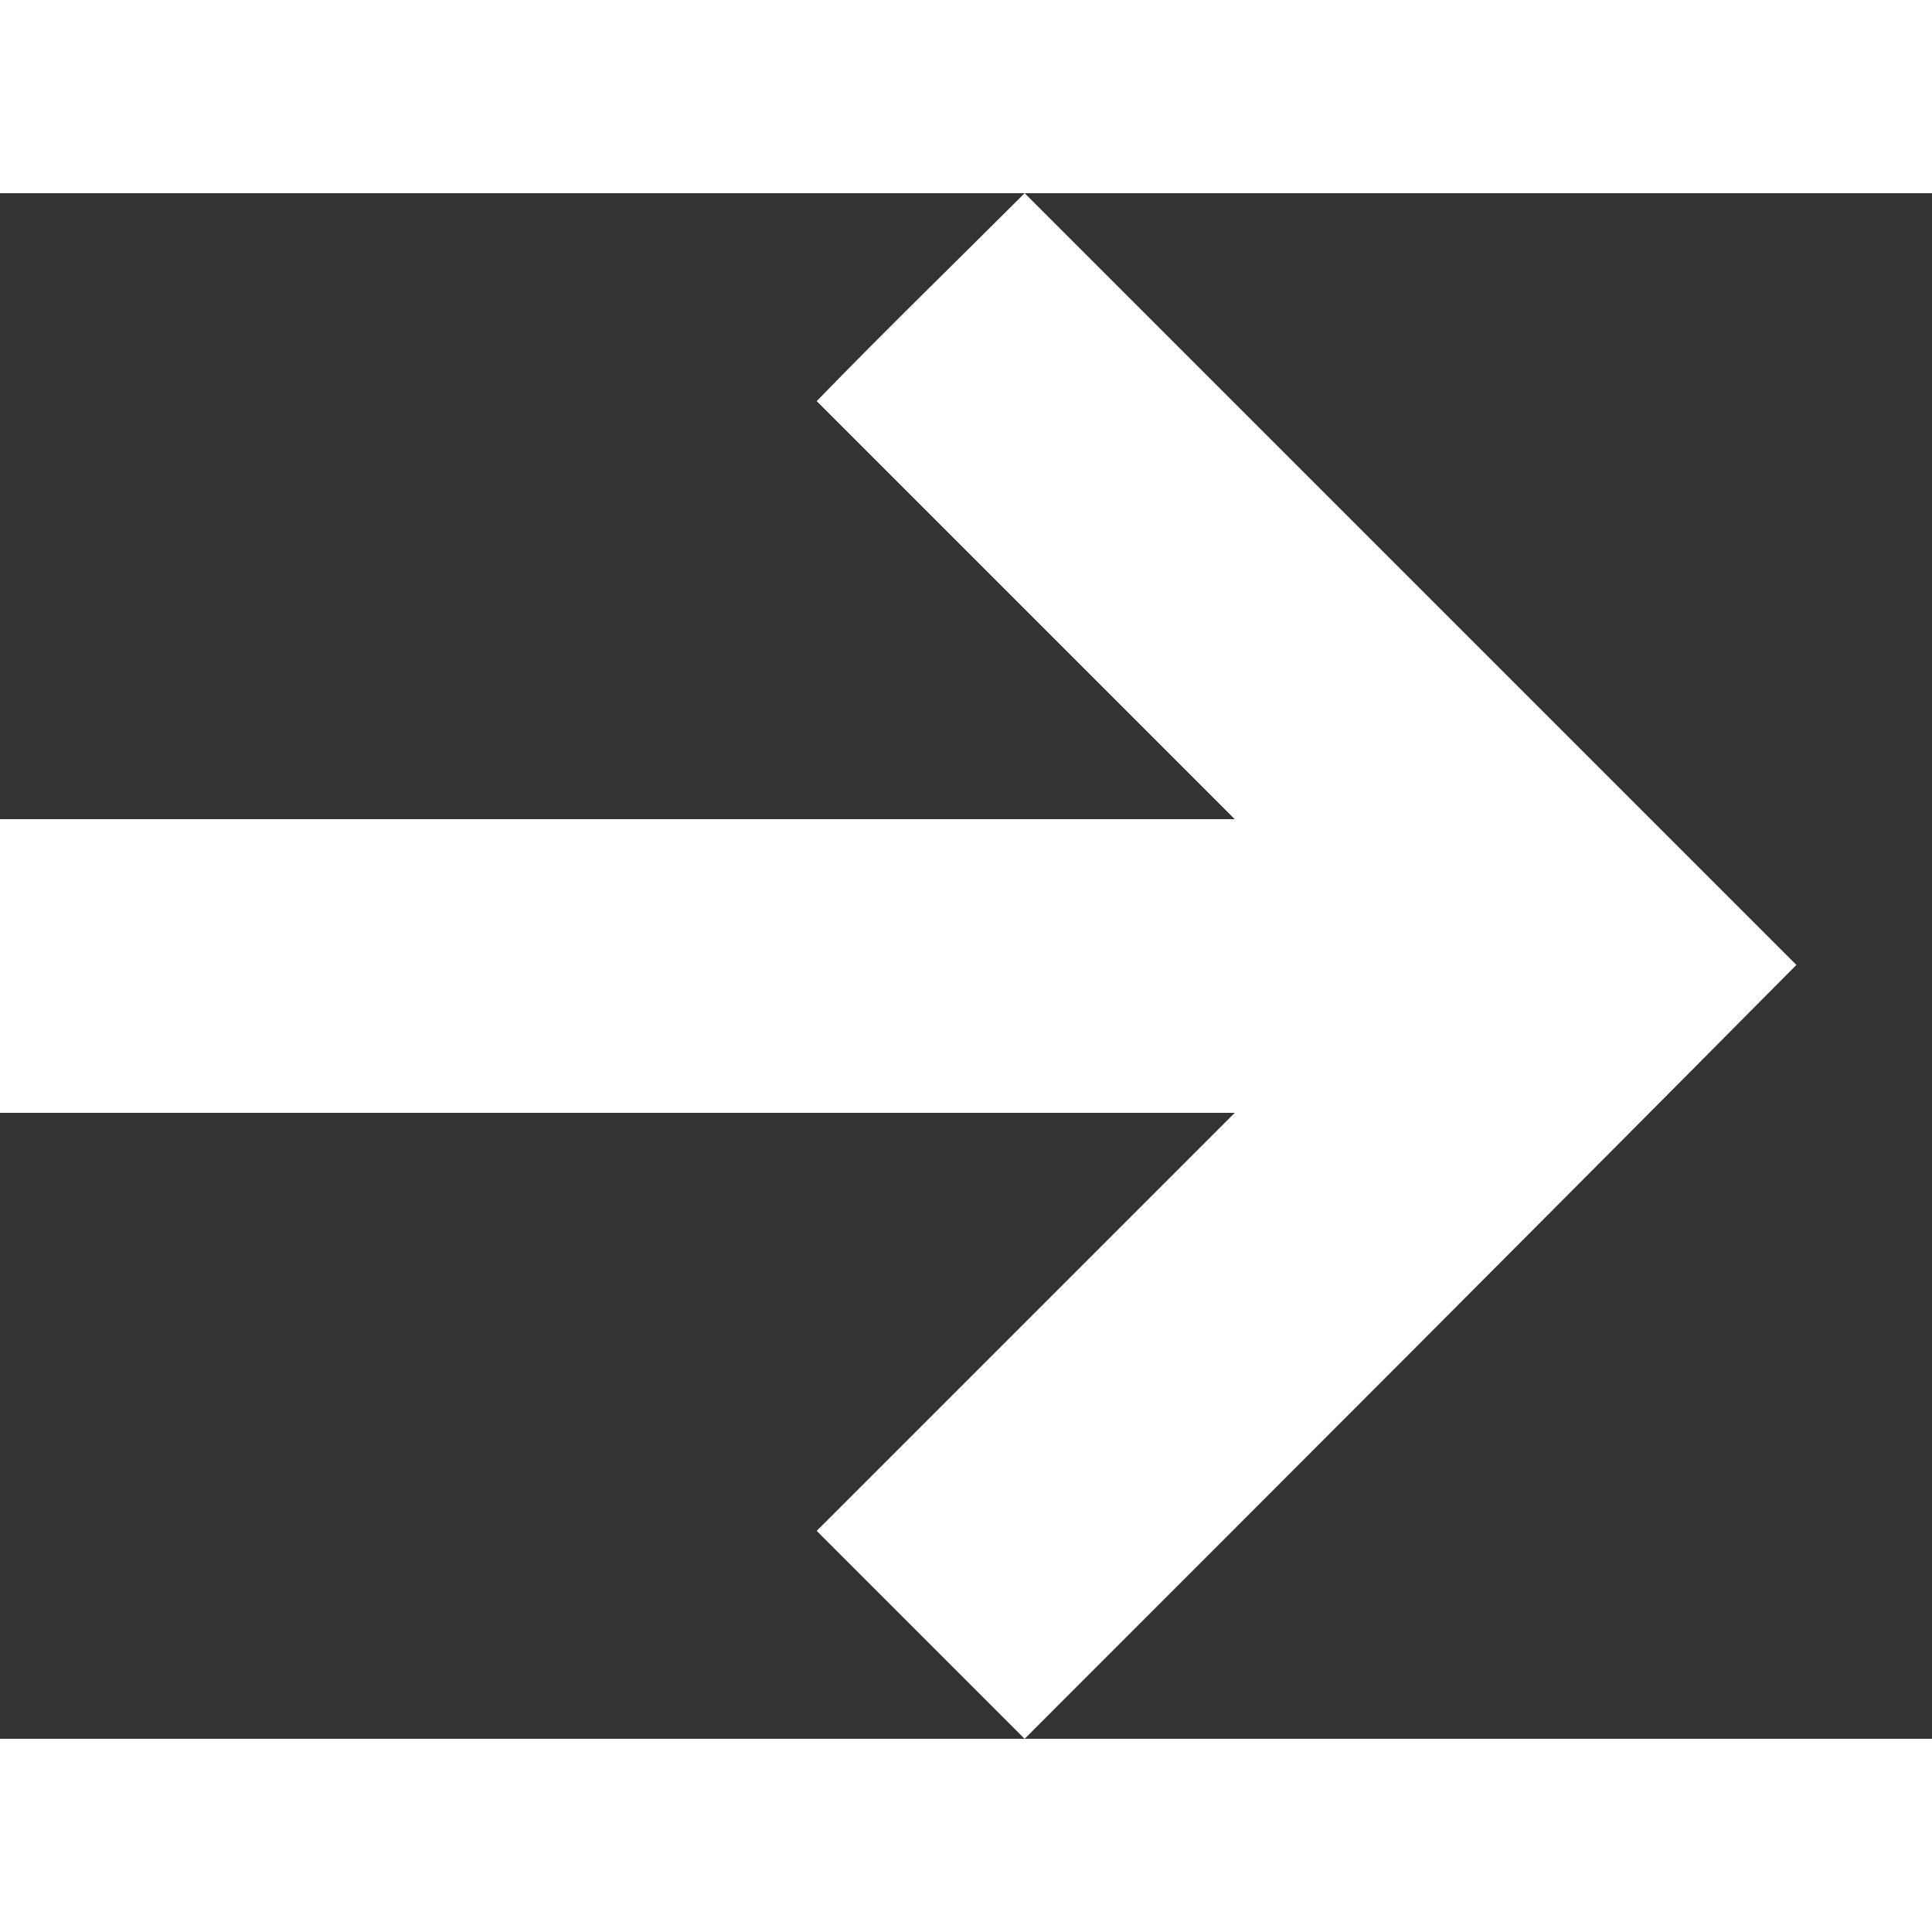 <svg width="15px" height="15px" viewBox="0 0 40 32" version="1.1" xmlns="http://www.w3.org/2000/svg" xmlns:xlink="http://www.w3.org/1999/xlink">
    <rect x="0" y="0" width="40" height="32" fill="#333333" stroke="none"/>
    <title>arrow</title>
	<g id="icon-arrow" fill="#fff">
		<path d="M0 12.96c8.521 0 17.043 0 25.564 0-2.885-2.885-5.77-5.77-8.655-8.655 1.42-1.465 2.885-2.885 4.305-4.305 5.326 5.326 10.652 10.652 15.978 15.978-5.326 5.37-10.652 10.696-15.978 16.022-1.42-1.42-2.885-2.885-4.305-4.305 2.885-2.885 5.77-5.77 8.655-8.655-8.521 0-17.043 0-25.564 0 0-2.042 0-4.083 0-6.080z"></path>
	</g>
</svg>
